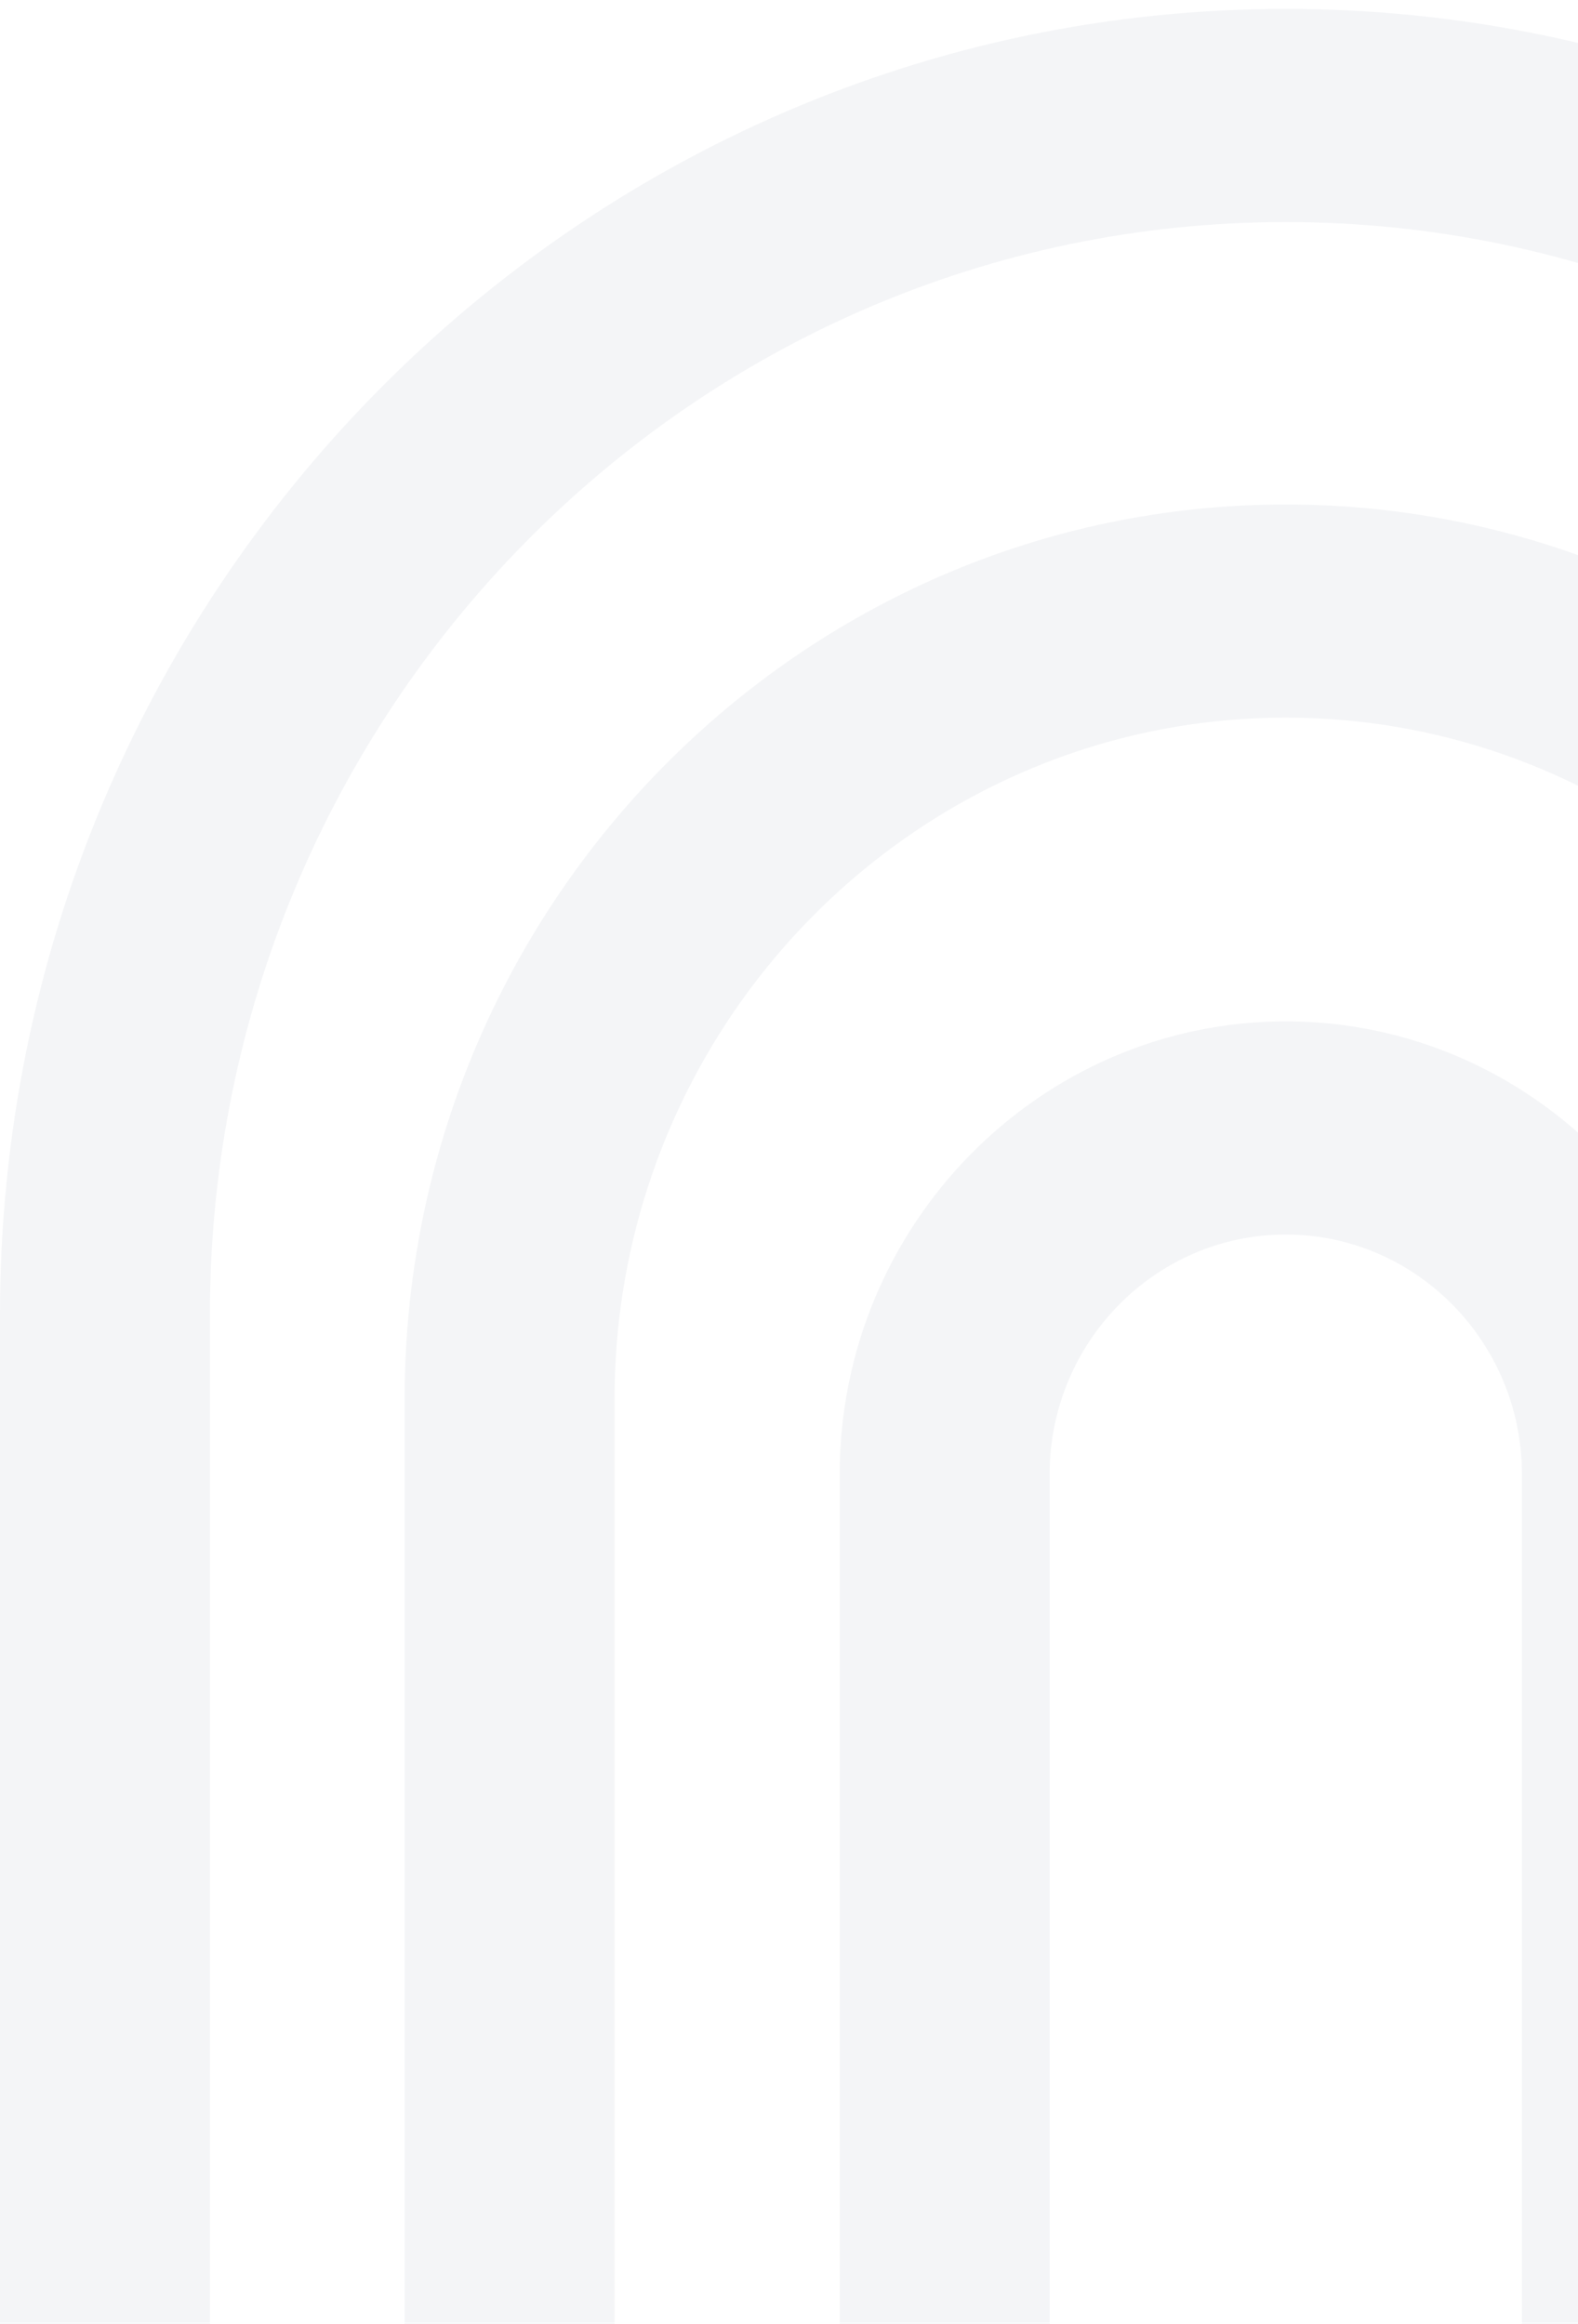 <svg width="108" height="159" viewBox="0 0 108 159" fill="none" xmlns="http://www.w3.org/2000/svg">
<path id="Vector" d="M88 0.61C39.474 0.61 0 40.682 0 89.941V237.61H176V89.941C176 40.682 136.526 0.61 88 0.61ZM161.633 223.026H42.025V208.879H161.633V223.026ZM161.633 194.294H42.06V95.739C42.06 70.033 62.678 49.104 88 49.104C113.322 49.104 133.94 70.033 133.94 95.739V164.687H118.531V100.88C118.531 83.816 104.81 69.887 88 69.887C71.19 69.887 57.469 83.816 57.469 100.88V179.272H161.633V194.294ZM104.163 100.88V164.687H71.837V100.88C71.837 91.837 79.092 84.472 88 84.472C96.908 84.472 104.163 91.837 104.163 100.88ZM161.633 164.687H148.307V95.739C148.307 61.975 121.224 34.52 88 34.52C54.776 34.52 27.693 61.975 27.693 95.739V207.967L27.657 223.026H14.367V89.941C14.367 48.74 47.376 15.195 88 15.195C128.624 15.195 161.633 48.74 161.633 89.941V164.687Z" fill="#24315E" fill-opacity="0.05"/>
</svg>
